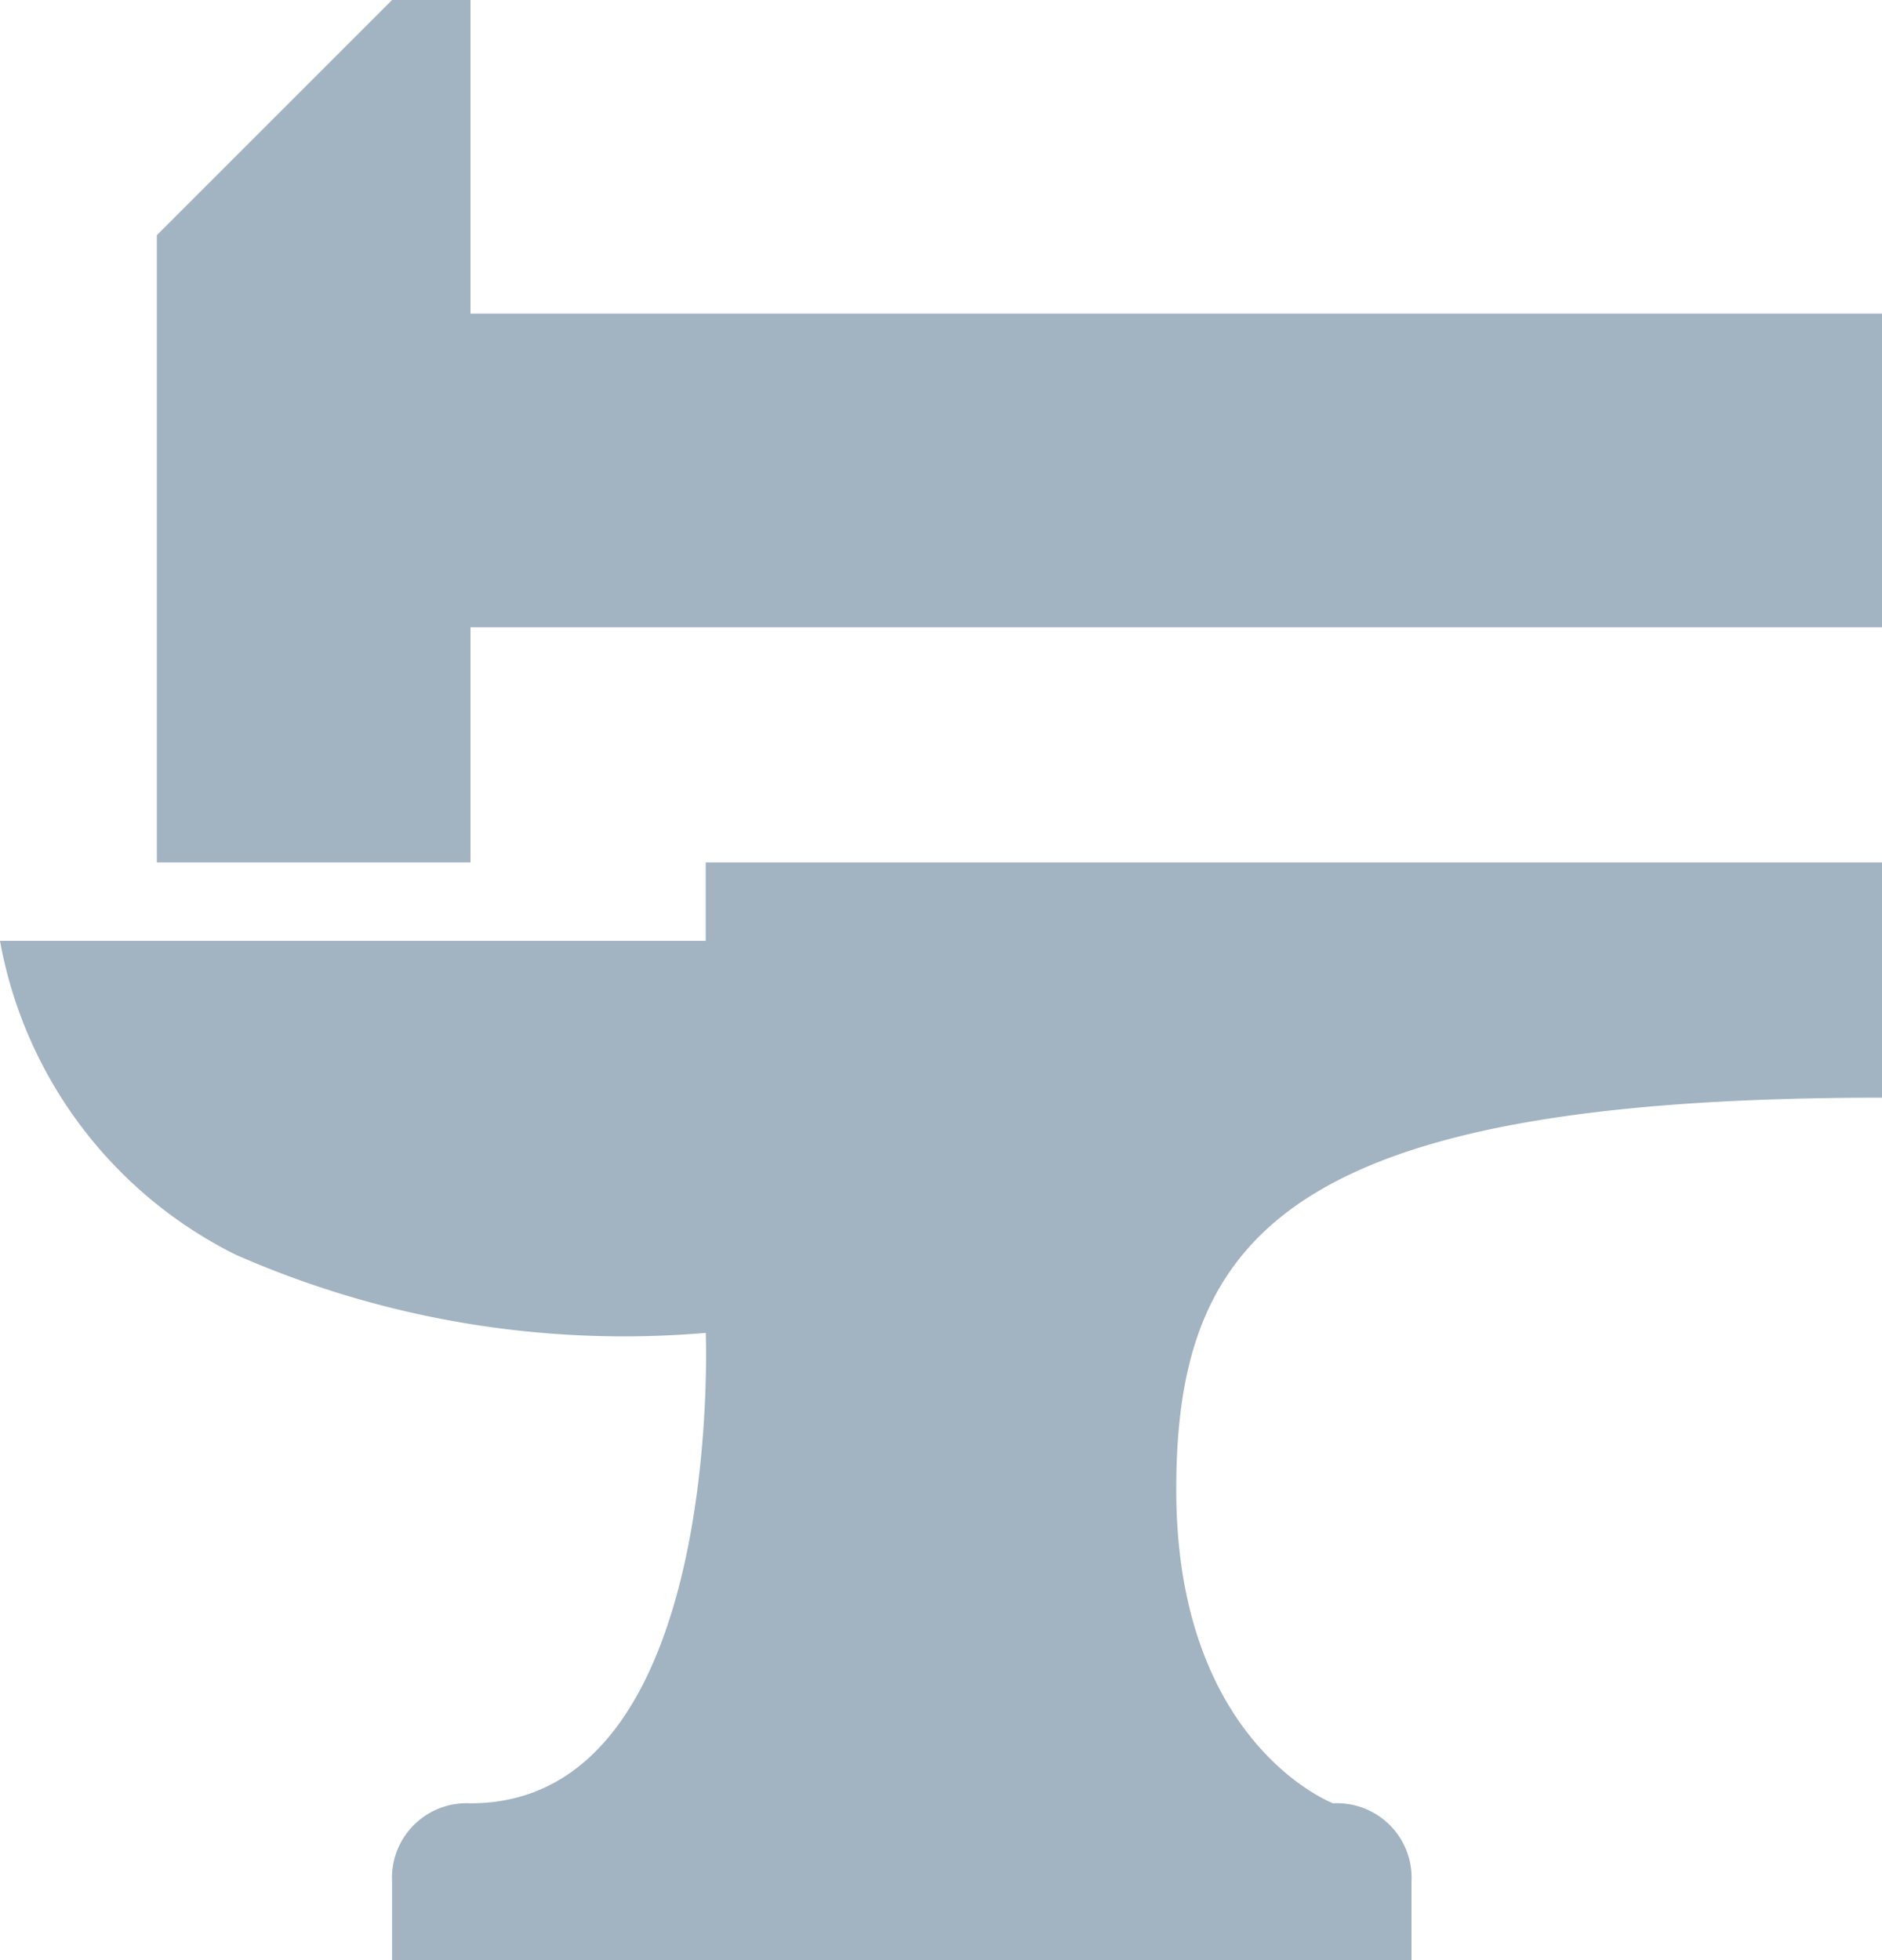 <svg xmlns="http://www.w3.org/2000/svg" width="24" height="25" viewBox="0 0 24 25">
  <path id="Metal" d="M126,4547.061h15v3c-7.565,0-9,1.758-9,5s2,4,2,4a.951.951,0,0,1,1,1v1H122v-1a.951.951,0,0,1,1-1c3.242,0,3-6,3-6a12.286,12.286,0,0,1-6-1,5.581,5.581,0,0,1-3-4h9Zm-3-7v-4h-1l-3,3v8h4v-3h18v-4Z" transform="translate(-117 -4536.061)" fill="#a2b3c1"/>
</svg>
